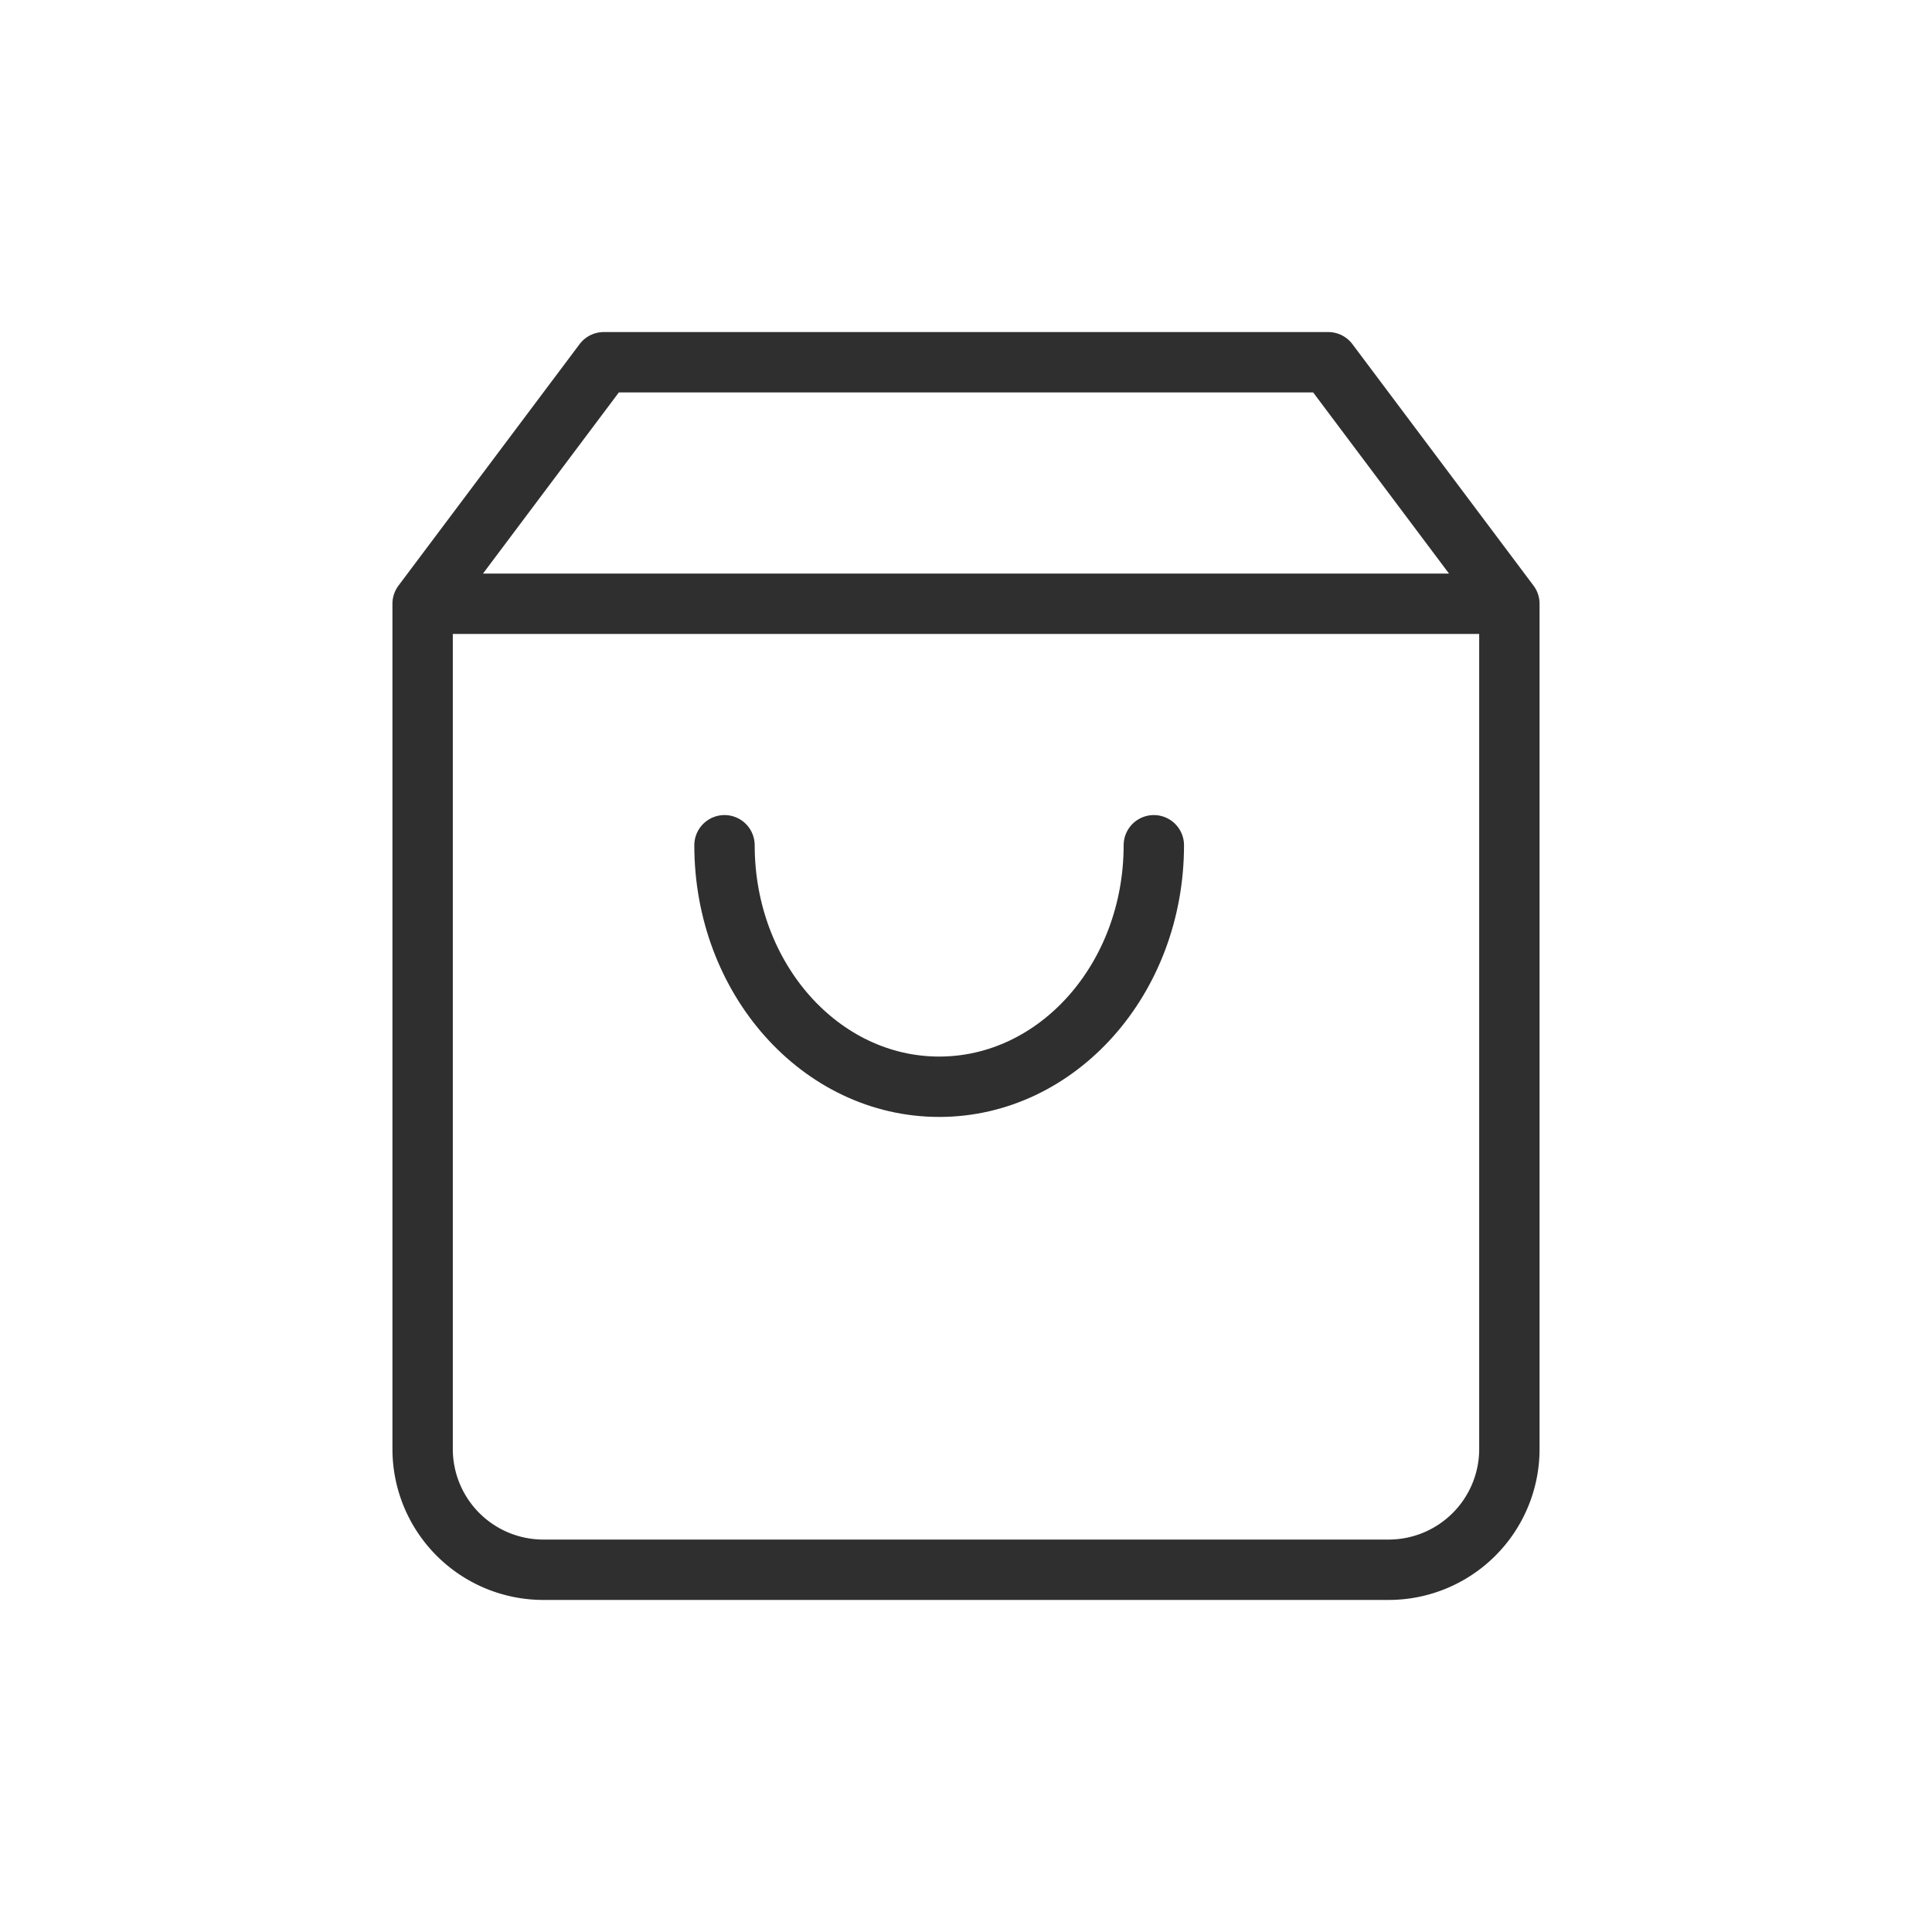 <svg width="32" height="32" xmlns="http://www.w3.org/2000/svg">
    <g fill="none" fill-rule="evenodd">
        <path fill="none" d="M0 0h32v32H0z"/>
        <g stroke="#2F2F2F" stroke-linecap="round" stroke-linejoin="round">
            <path d="m10 6-3 4v14a2 2 0 0 0 2 2h14a2 2 0 0 0 2-2V10l-3-4H10zM7 10h18"/>
            <path d="M19.111 14c0 2.21-1.592 4-3.555 4C13.592 18 12 16.21 12 14"/>
        </g>
    </g>
</svg>
